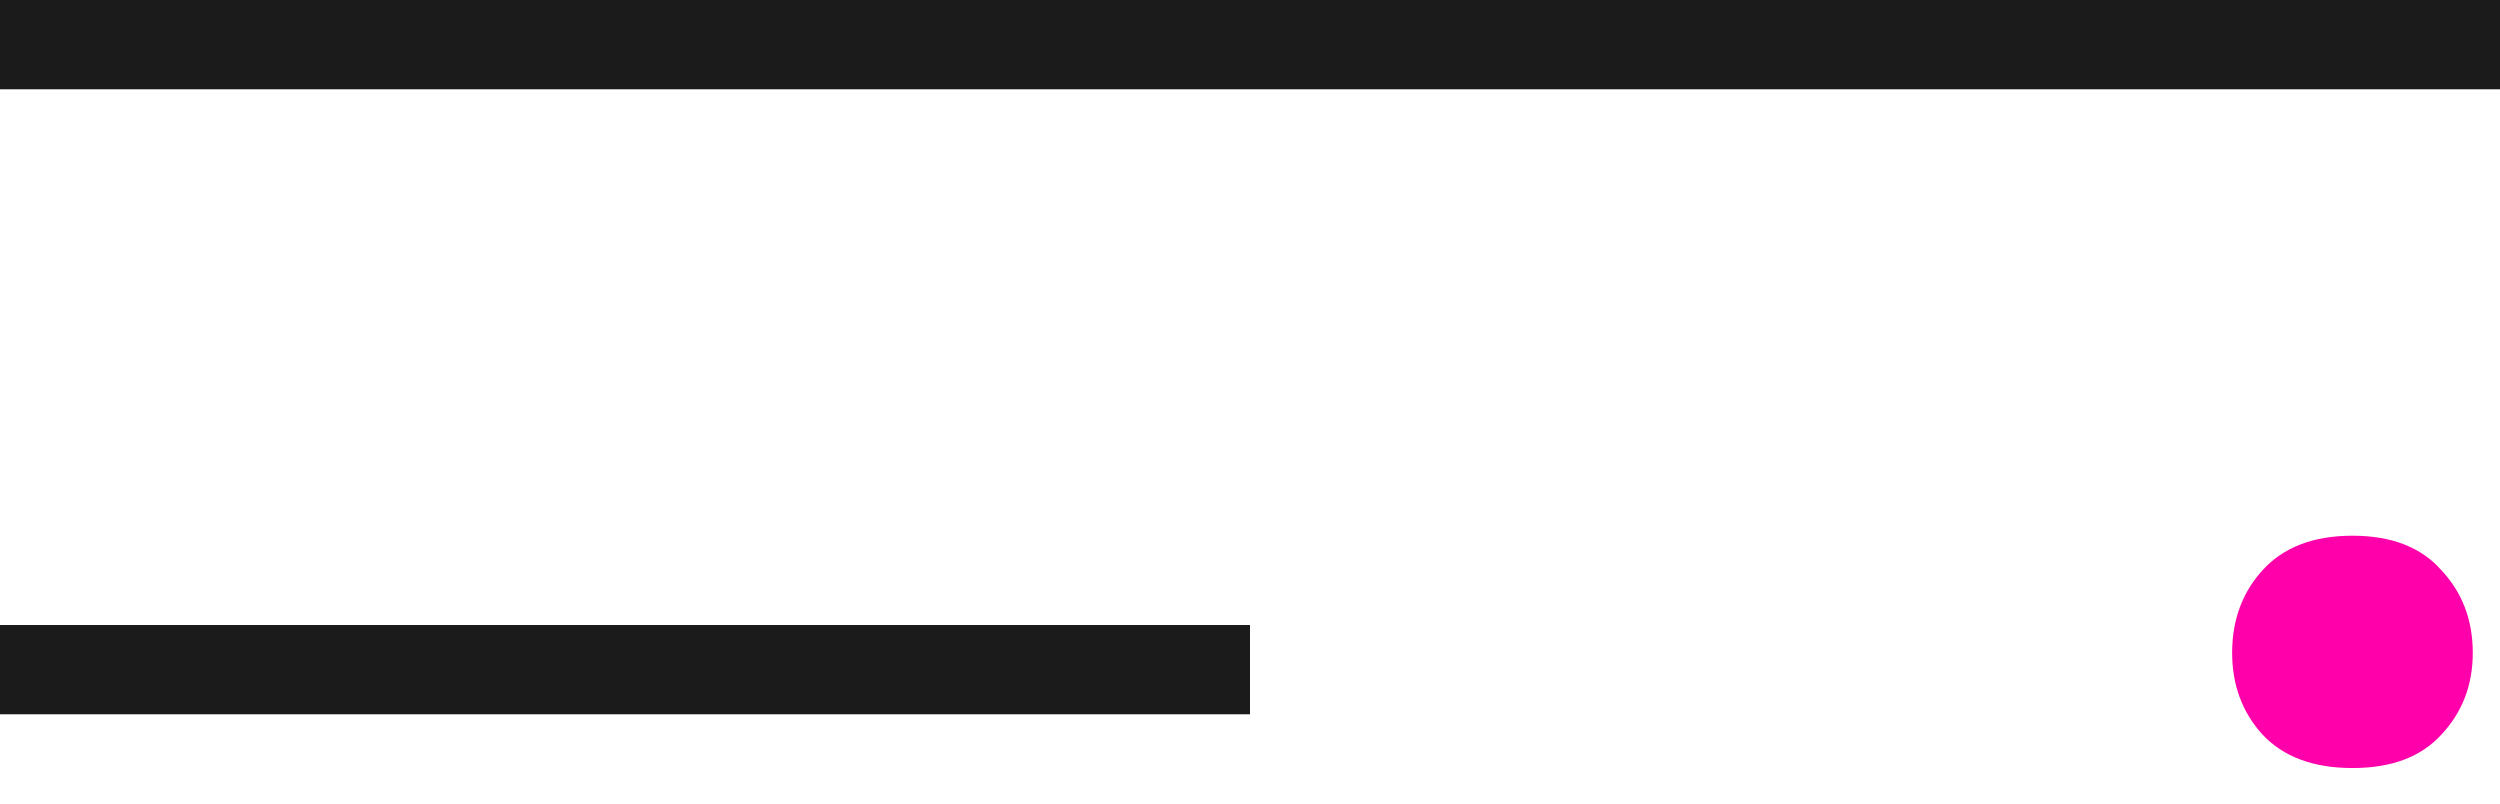 <svg width="28" height="9" viewBox="0 0 28 9" fill="none" xmlns="http://www.w3.org/2000/svg">
<line y1="0.5" x2="28" y2="0.5" stroke="#1B1B1B"/>
<line y1="7.5" x2="14" y2="7.5" stroke="#1B1B1B"/>
<path d="M25 7.312C25 6.945 25.113 6.637 25.34 6.387C25.574 6.129 25.91 6 26.348 6C26.785 6 27.117 6.129 27.344 6.387C27.578 6.637 27.695 6.945 27.695 7.312C27.695 7.672 27.578 7.977 27.344 8.227C27.117 8.477 26.785 8.602 26.348 8.602C25.91 8.602 25.574 8.477 25.34 8.227C25.113 7.977 25 7.672 25 7.312Z" fill="#FF00AA"/>
</svg>
